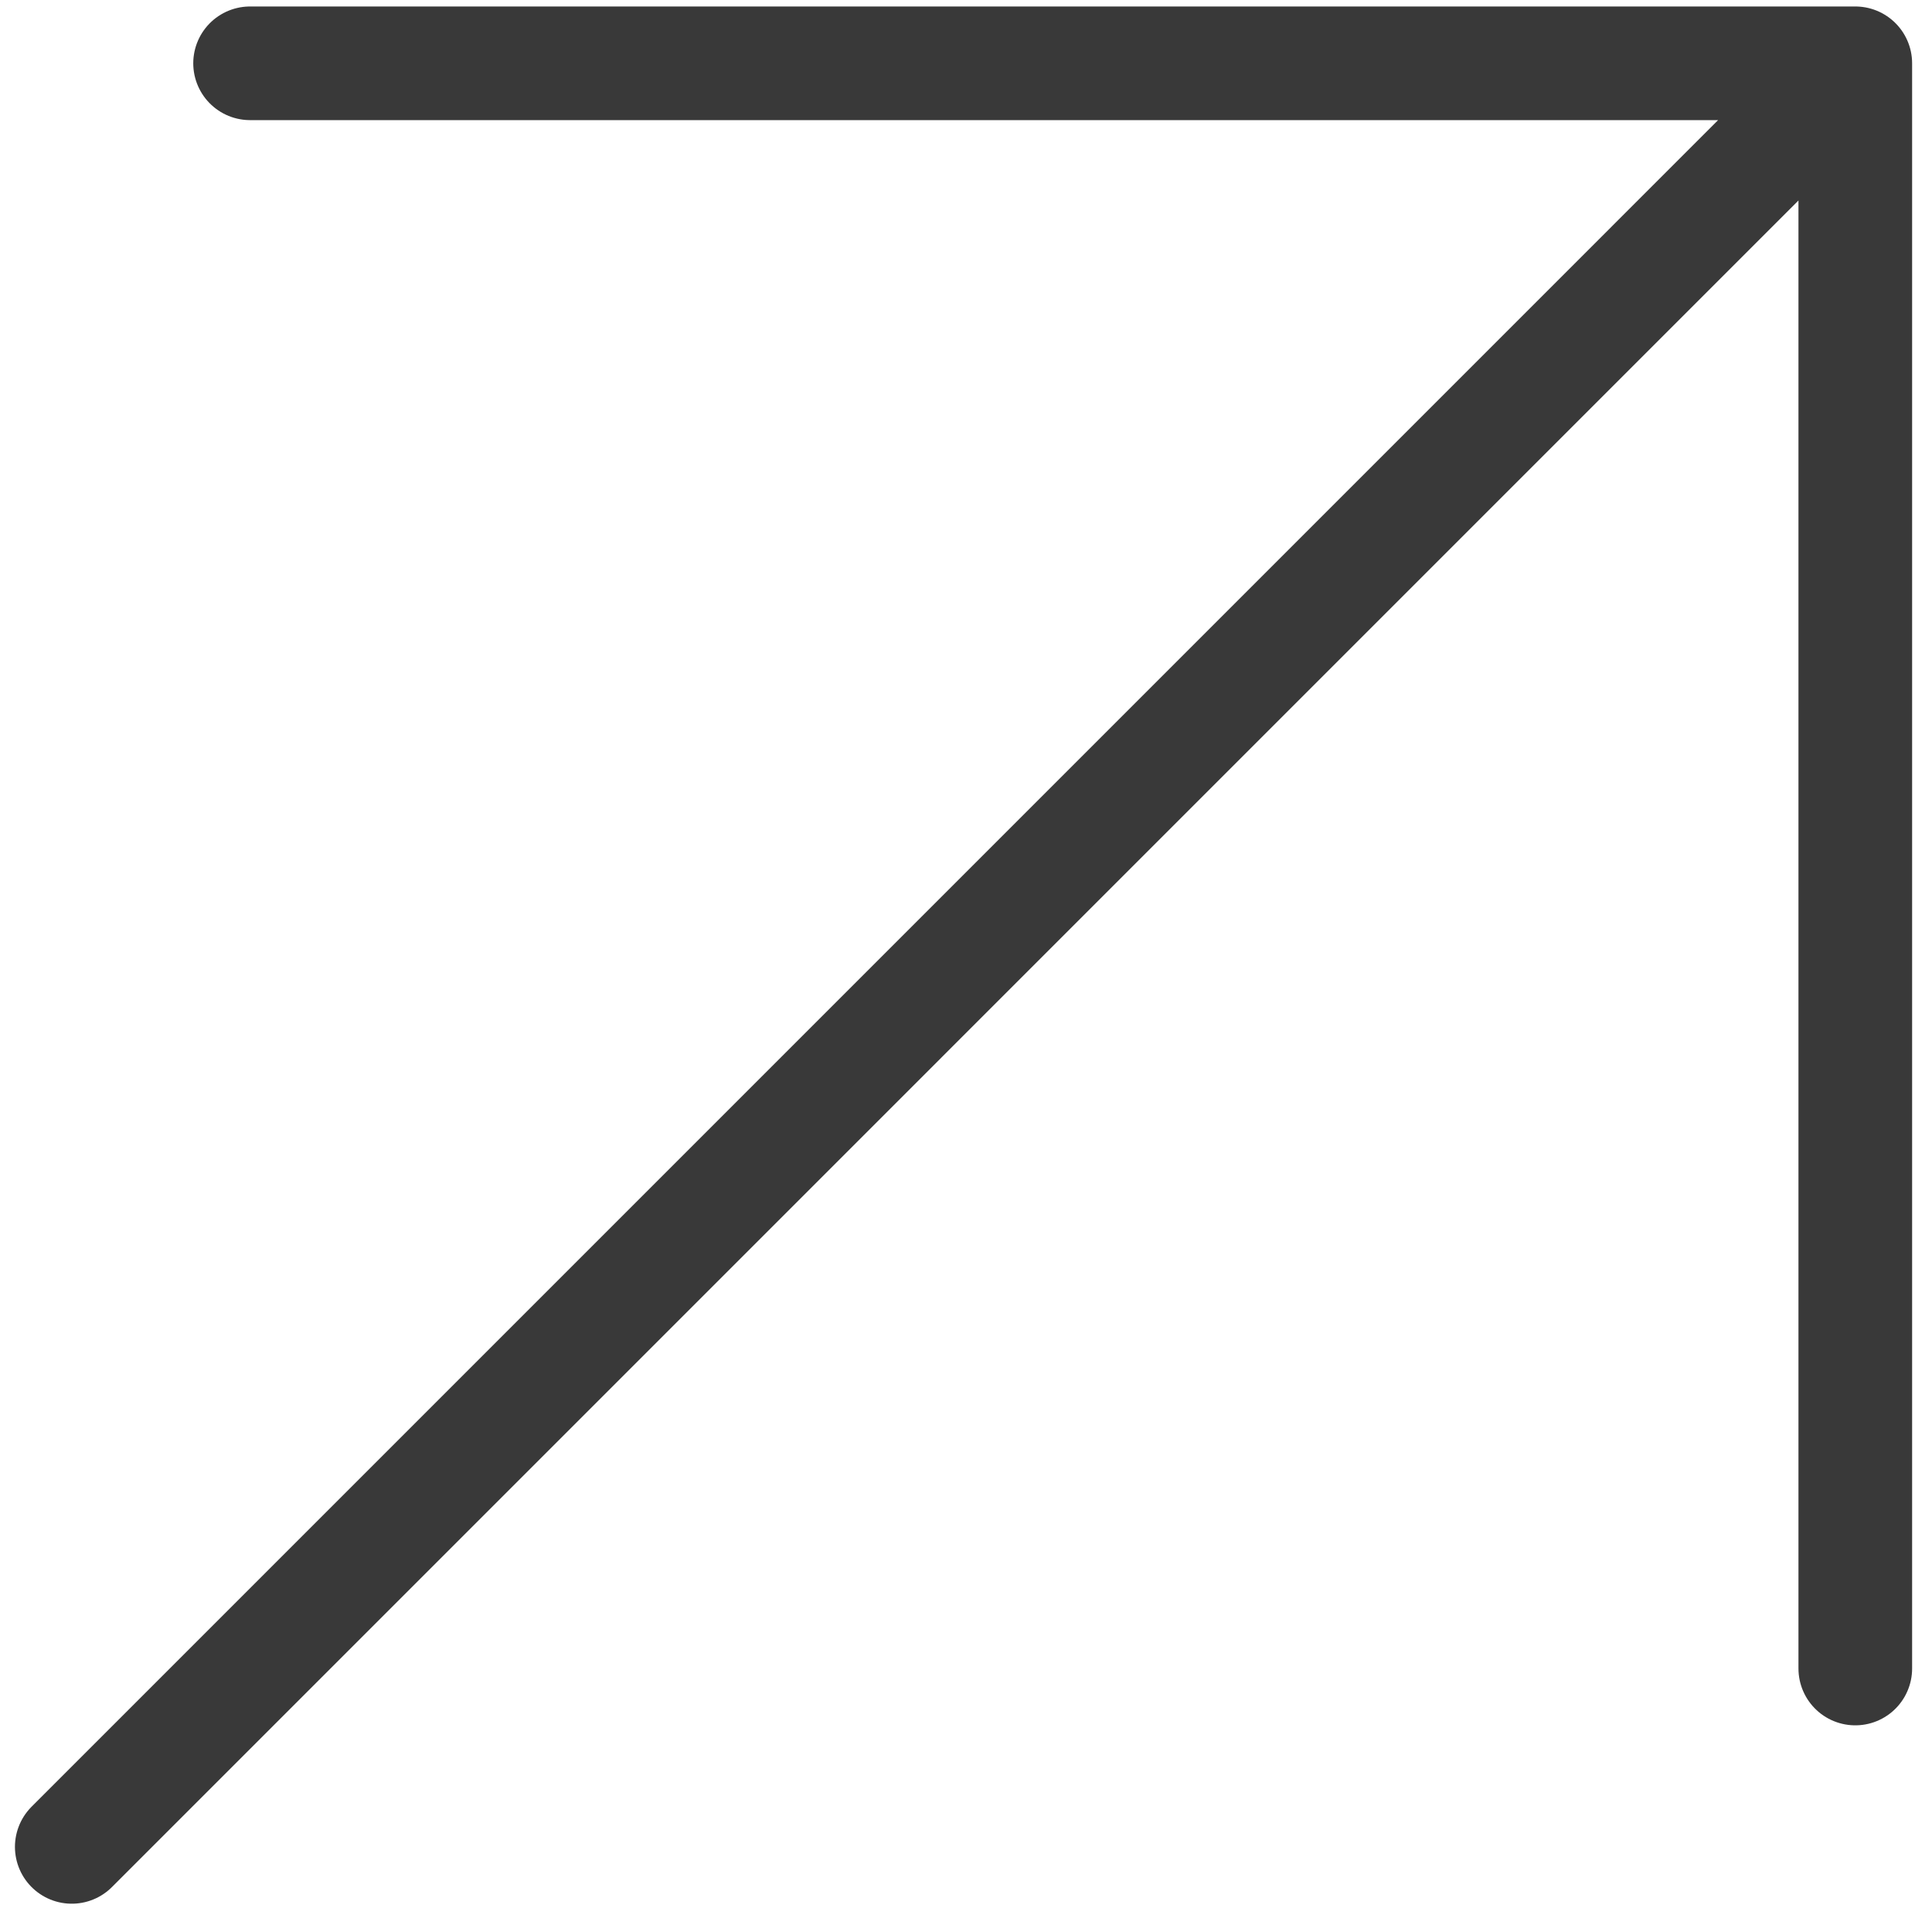 <svg width="34" height="34" viewBox="0 0 34 34" fill="none" xmlns="http://www.w3.org/2000/svg">
<path d="M1.263 32.502L32.65 1.114ZM32.65 1.114H4.401ZM32.65 1.114V29.363Z" fill="#D1DAFF"/>
<path d="M1.263 32.502L32.65 1.114M32.65 1.114H4.401M32.65 1.114V29.363" stroke="#393939" stroke-width="2" stroke-linecap="round" stroke-linejoin="round"/>
</svg>
